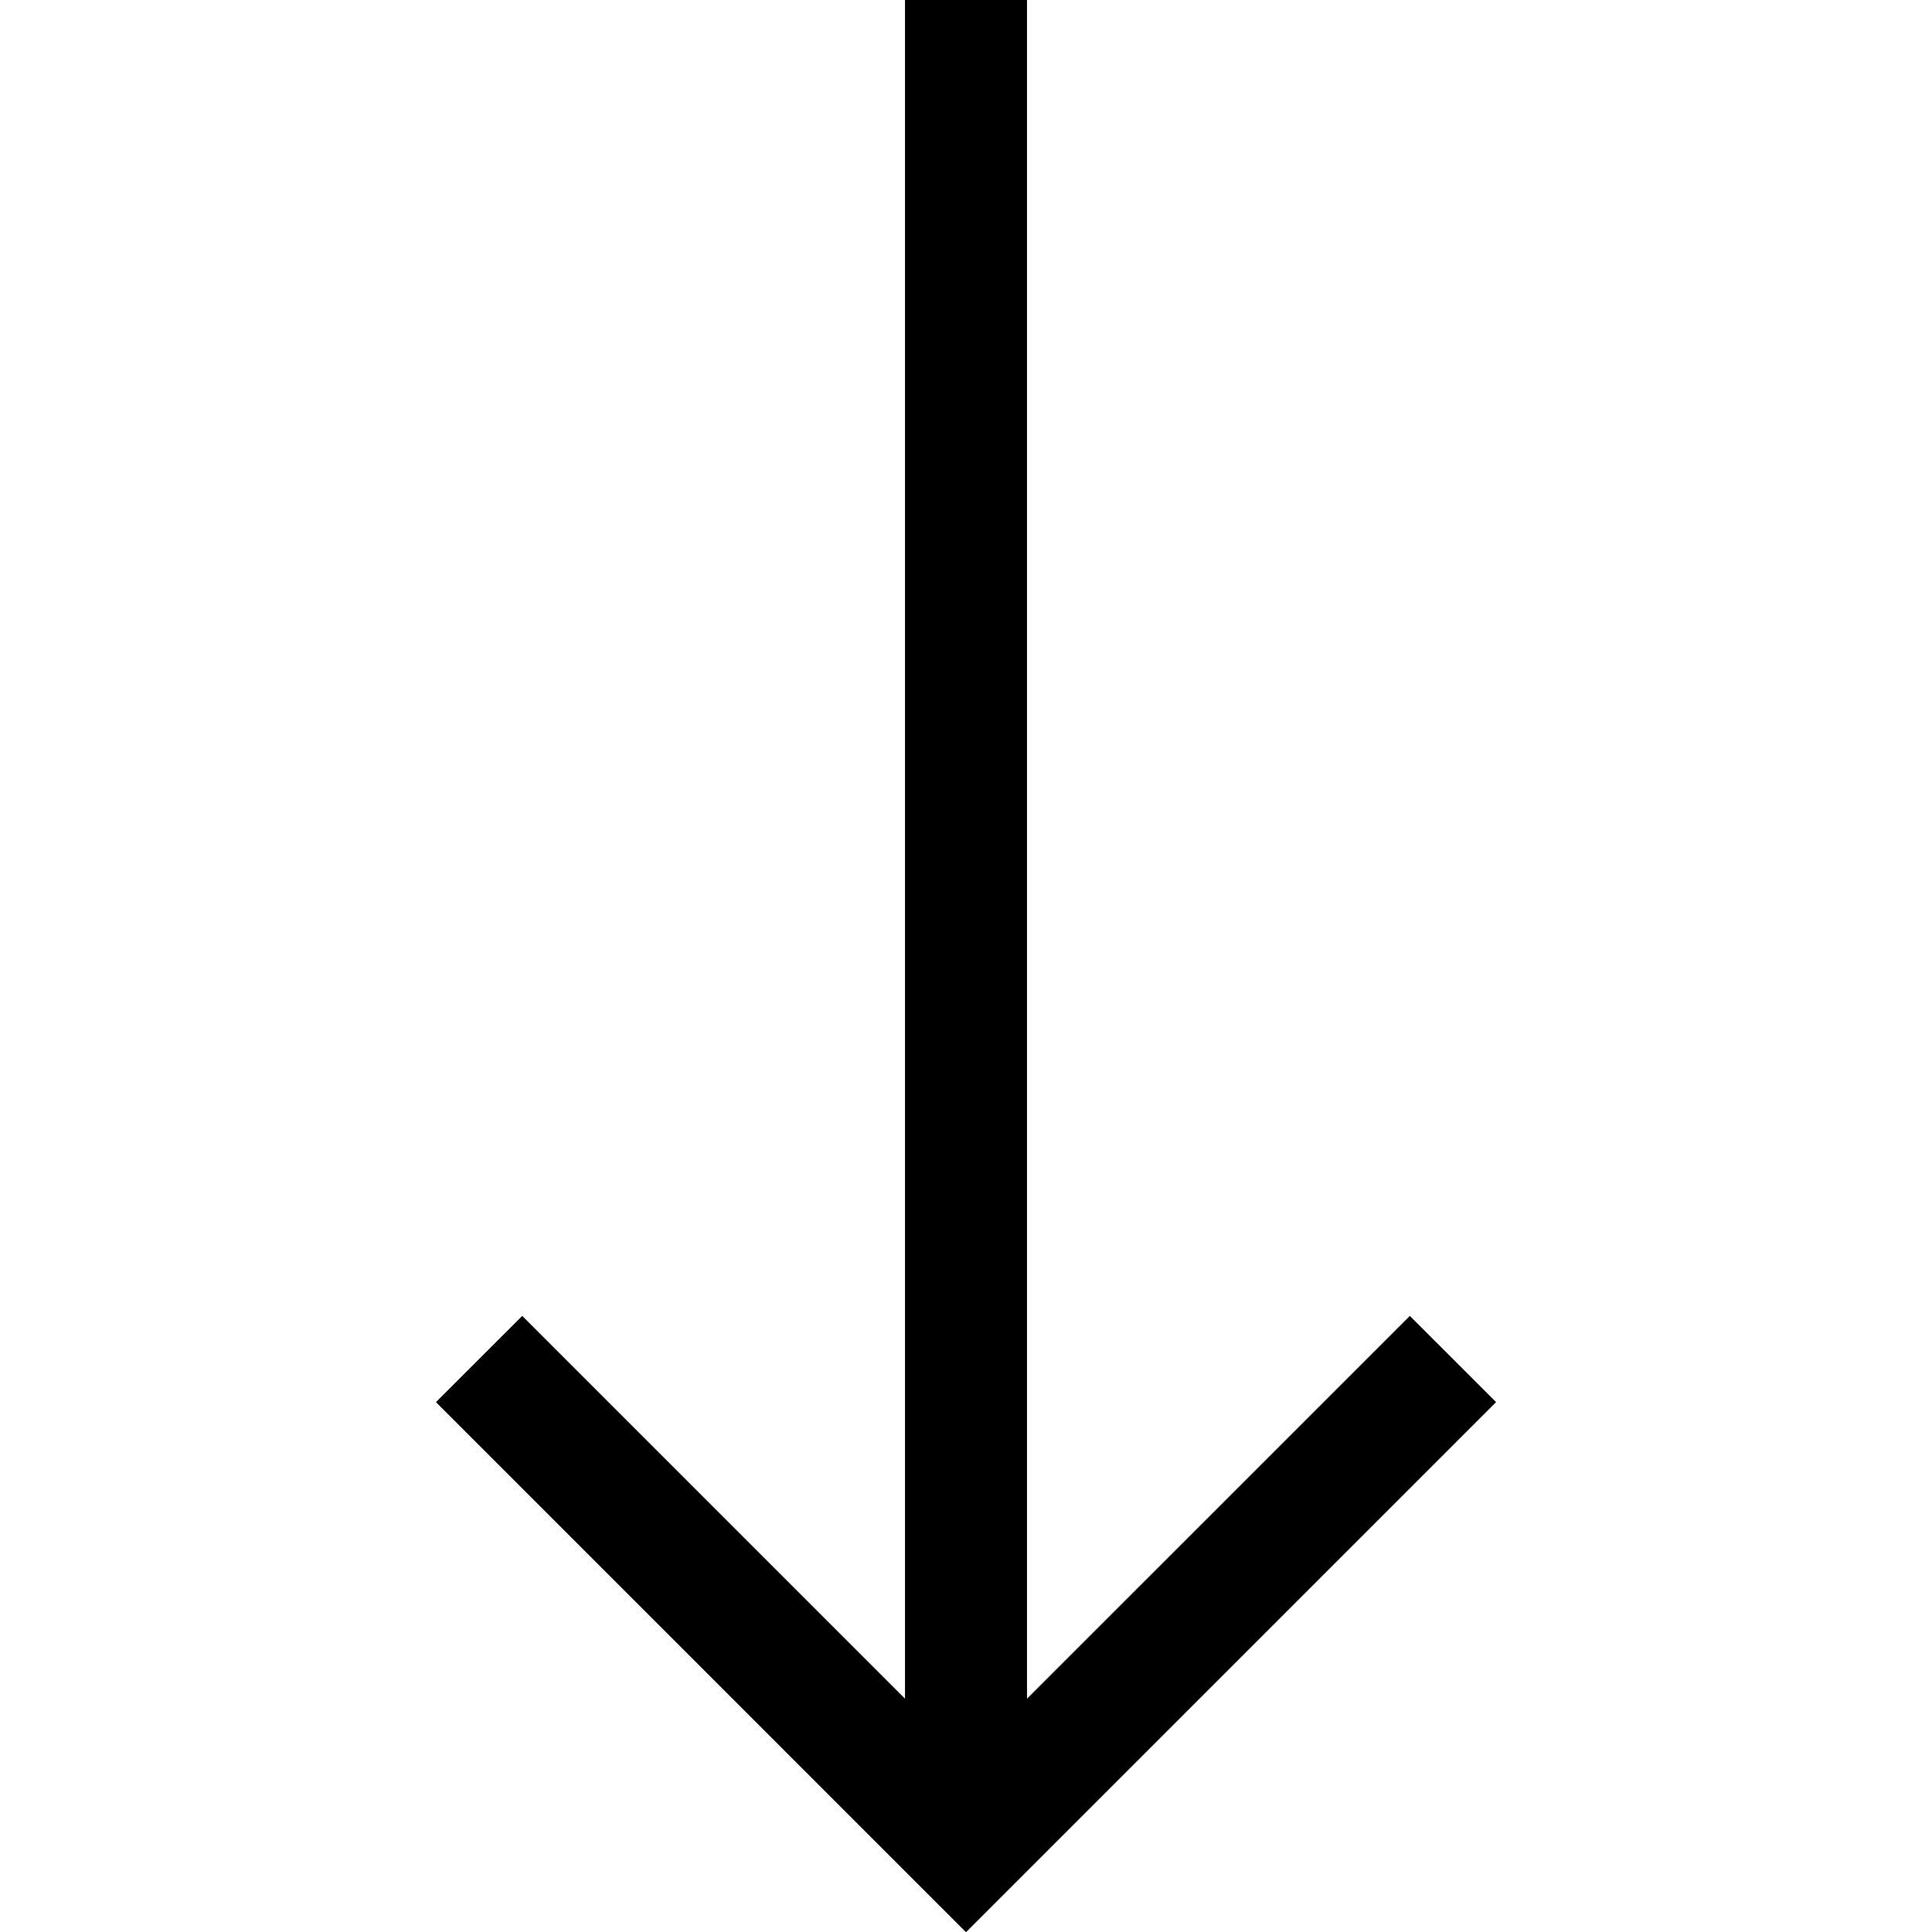 <svg width="40" height="40" viewBox="0 0 40 40" fill="none" xmlns="http://www.w3.org/2000/svg">
<path d="M30.971 29.029L29.189 27.248L21.26 35.176L21.26 -4.24461e-07L18.74 -5.34608e-07L18.74 35.176L10.812 27.248L9.03 29.029L20 40L30.971 29.029Z" fill="black"/>
<path d="M30.971 29.029L29.189 27.248L21.26 35.176L21.26 -4.24461e-07L18.74 -5.34608e-07L18.74 35.176L10.812 27.248L9.03 29.029L20 40L30.971 29.029Z" fill="black"/>
</svg>
